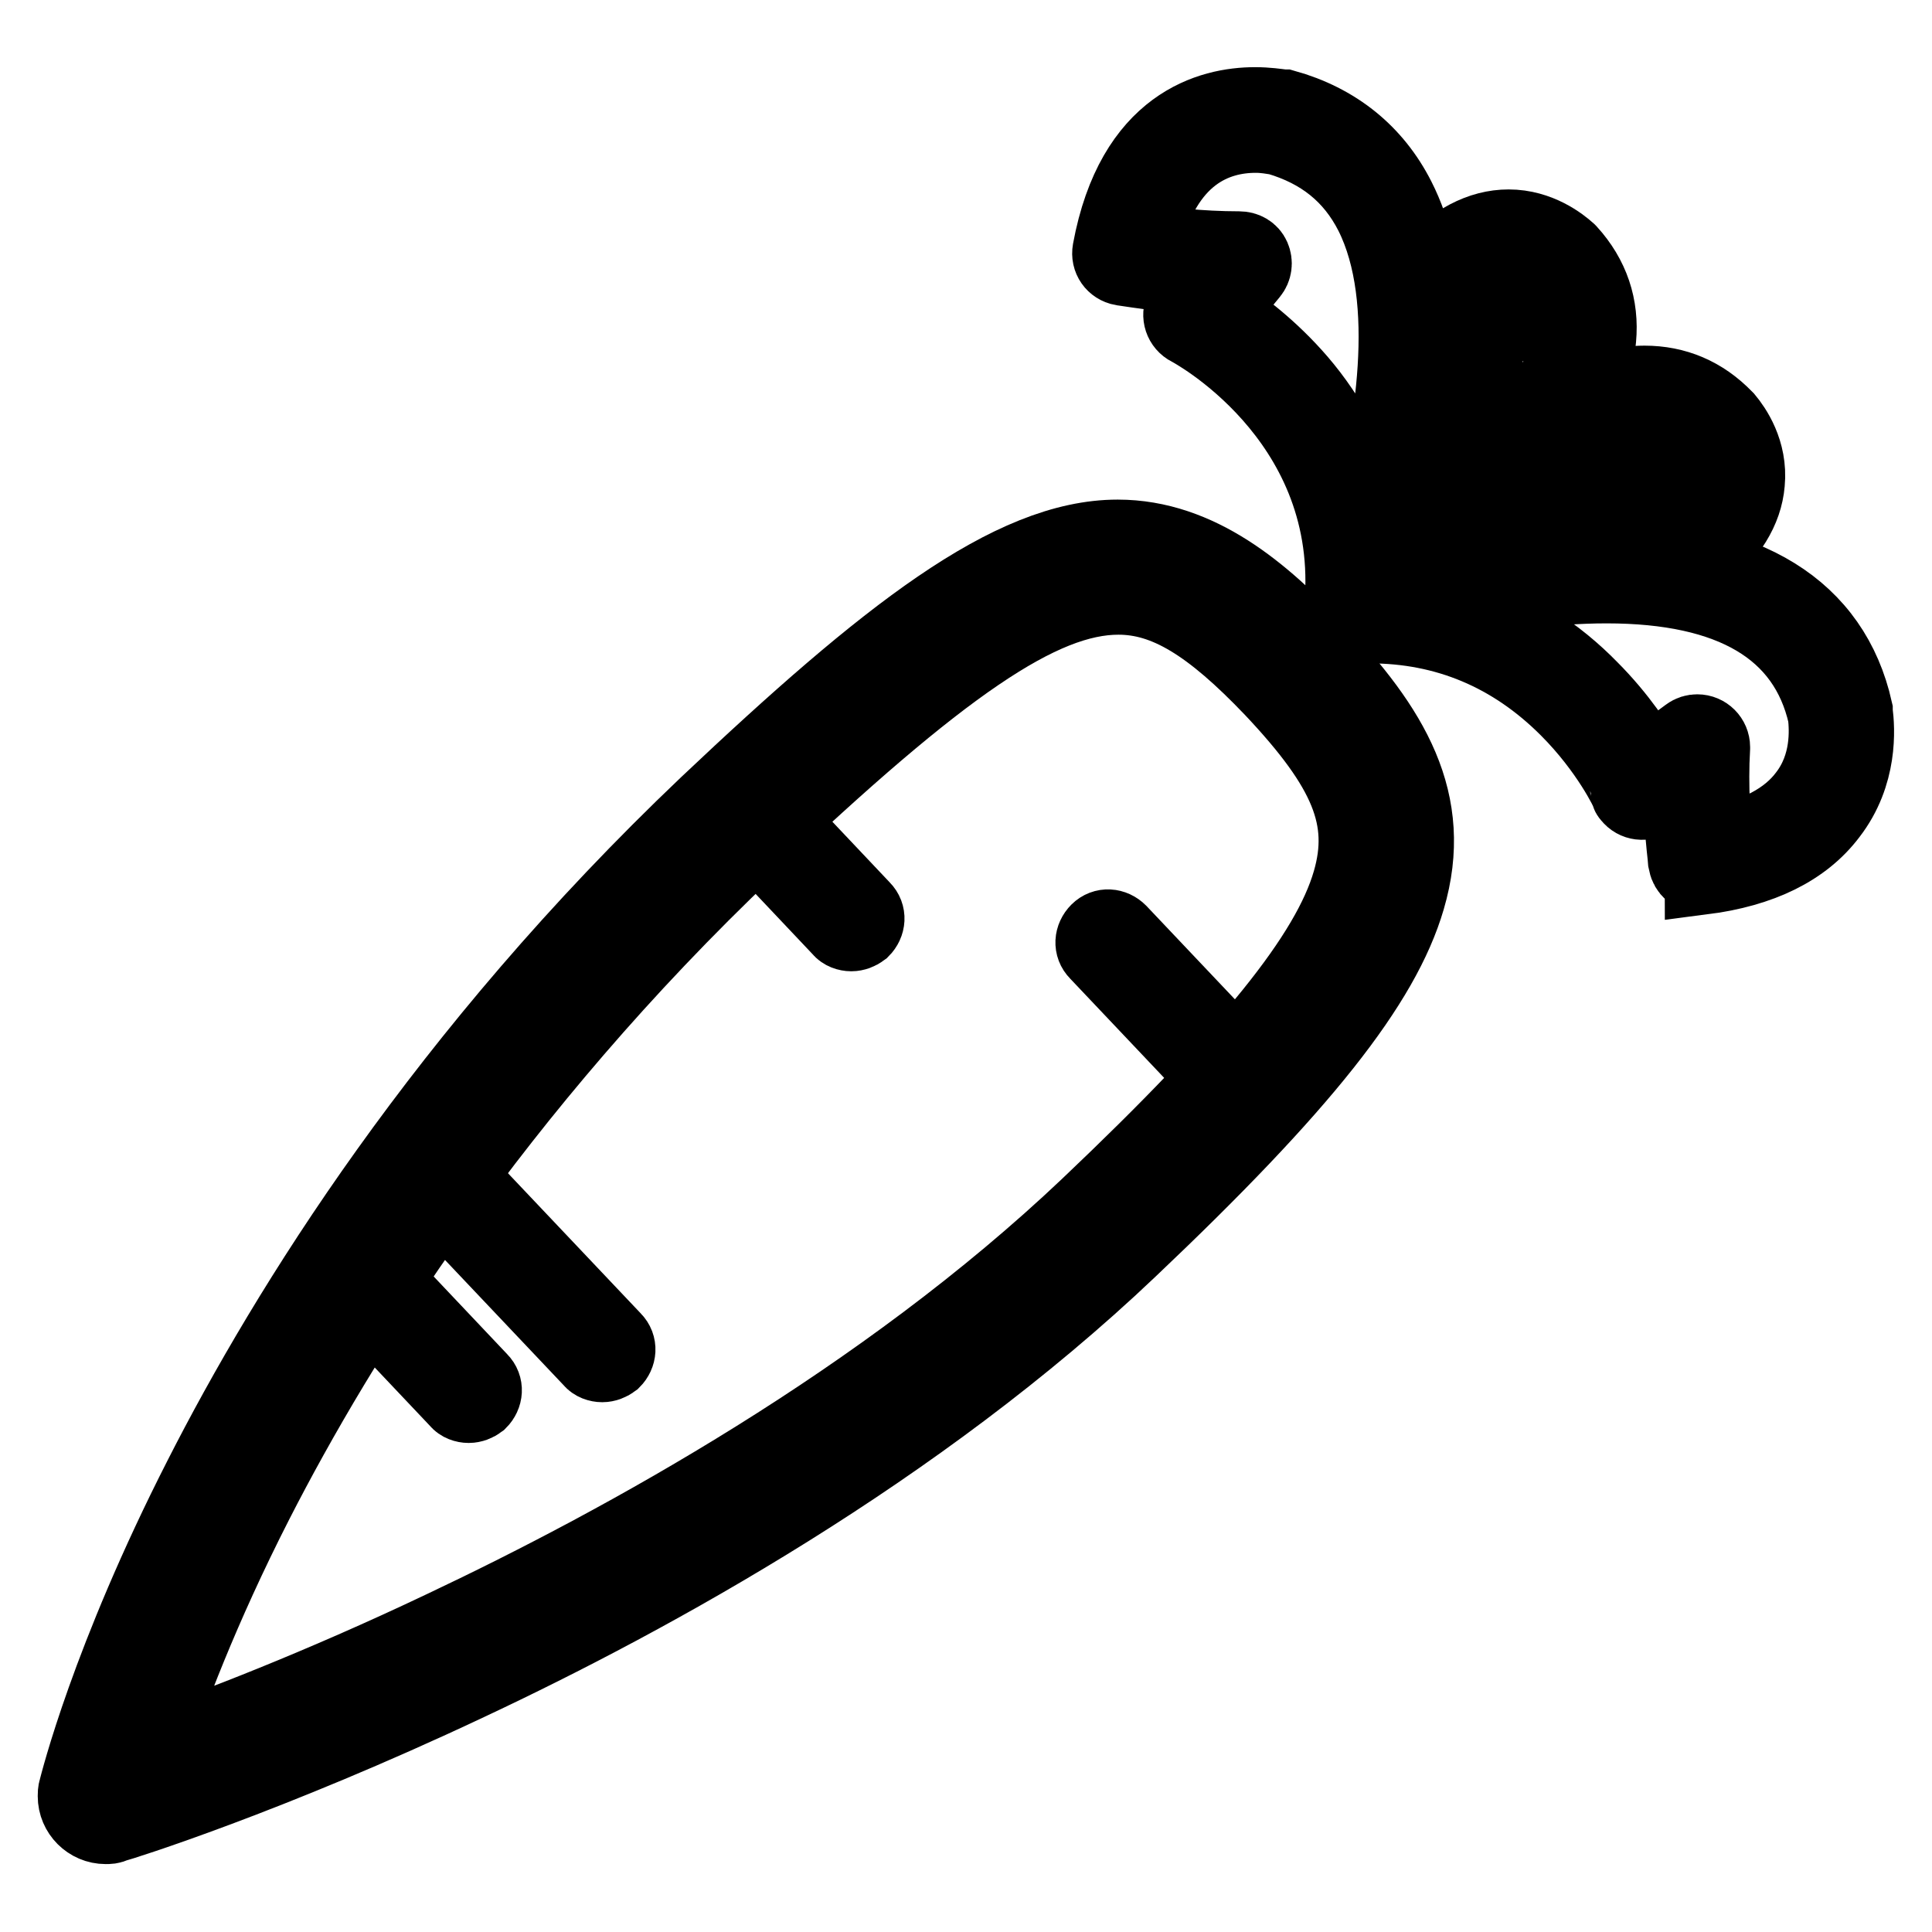 <?xml version="1.0" encoding="utf-8"?>
<!-- Svg Vector Icons : http://www.onlinewebfonts.com/icon -->
<!DOCTYPE svg PUBLIC "-//W3C//DTD SVG 1.1//EN" "http://www.w3.org/Graphics/SVG/1.1/DTD/svg11.dtd">
<svg version="1.1" xmlns="http://www.w3.org/2000/svg" xmlns:xlink="http://www.w3.org/1999/xlink" x="0px" y="0px" viewBox="0 0 256 256" enable-background="new 0 0 256 256" xml:space="preserve">
<g> <path stroke-width="10" fill-opacity="0" stroke="#000000"  d="M14,242c-2.2,0-4-1.8-4-4c0-0.3,0-0.6,0.1-0.9c0.2-0.7,4.2-17.1,16.6-41.4c11.4-22.4,32.2-56,67-89.1 c23.7-22.4,40.2-35.4,54.4-35.4c10.8,0,19.3,7.4,26.2,14.7c10.1,10.6,16,20.3,12.2,33.2c-3.3,11.3-14,24.8-36.9,46.5 c-28,26.6-63.1,45.9-87.6,57.4c-26.5,12.5-46.1,18.6-46.9,18.8C14.7,242,14.4,242,14,242z M148.2,79.1c-10.2,0-23.4,9-49,33.3 c-33.9,32.2-54.2,64.9-65.3,86.6c-7.3,14.3-11.6,25.9-13.9,32.8c8-2.8,22.2-8.2,38.8-16.1c23.9-11.3,58.2-30.1,85.4-55.9 c21.5-20.4,31.9-33.3,34.7-43c2.4-8.3-0.3-14.9-10.3-25.5C160.4,82.7,154.5,79.1,148.2,79.1L148.2,79.1z"/> <path stroke-width="10" fill-opacity="0" stroke="#000000"  d="M174.2,88c-1.1,0-2-0.9-2-2c0-0.5,0.2-1.1,0.6-1.4l19.6-18.4c0.8-0.7,2.1-0.7,2.8,0.1l0,0 c0.8,0.8,0.7,2.1-0.1,2.8l0,0l-19.6,18.4C175.2,87.8,174.7,88,174.2,88L174.2,88z M166.5,147.6c-0.5,0-1.1-0.2-1.4-0.6l-19.7-20.8 c-0.8-0.8-0.7-2,0.1-2.8v0c0.8-0.8,2-0.7,2.8,0.1c0,0,0,0,0,0l19.7,20.8c0.8,0.8,0.7,2-0.1,2.8c0,0,0,0,0,0 C167.5,147.4,167,147.6,166.5,147.6z M112.8,123.7c-0.5,0-1.1-0.2-1.4-0.6l-13.8-14.6c-0.7-0.8-0.7-2.1,0.1-2.8 c0.8-0.7,2-0.7,2.8,0.1l13.8,14.6c0.8,0.8,0.7,2-0.1,2.8C113.8,123.5,113.3,123.7,112.8,123.7z M79.8,180.8c-0.5,0-1.1-0.2-1.4-0.6 l-19.7-20.8c-0.8-0.8-0.7-2,0.1-2.8h0c0.8-0.8,2-0.7,2.8,0.1c0,0,0,0,0,0l19.7,20.8c0.8,0.8,0.7,2-0.1,2.8h0 C80.8,180.6,80.3,180.8,79.8,180.8z M62.1,186.2c-0.5,0-1.1-0.2-1.4-0.6l-14-14.8c-0.7-0.8-0.7-2.1,0.1-2.8c0.8-0.7,2-0.7,2.8,0.1 l14,14.8c0.8,0.8,0.7,2-0.1,2.8C63.1,186,62.6,186.2,62.1,186.2z"/> <path stroke-width="10" fill-opacity="0" stroke="#000000"  d="M179.6,82.6c-1.1,0-2-0.9-2-2c0-0.2,0-0.5,0.1-0.7c0,0,0.1-0.2,0.2-0.5c1.5-24.4-20.1-35.8-20.3-35.9 c-1-0.5-1.4-1.7-0.9-2.7c0.1-0.1,0.1-0.2,0.2-0.4l3.1-3.7c-6.2-0.3-11.1-1.2-11.3-1.2c-1.1-0.2-1.8-1.2-1.6-2.3 c3.1-16.8,13.4-19.3,19.2-19.3c1.6,0,2.9,0.2,3.7,0.3c0.1,0,0.1,0,0.2,0c6.8,1.9,11.9,6,15,12.1c9,17.7-1,47.3-3.4,53.8 c0,0.1,0,0.2,0,0.3c0,0.5-0.3,0.9-0.6,1.3l-0.3,0.2C180.6,82.4,180.2,82.6,179.6,82.6L179.6,82.6z M161.5,41.3 c2.3,1.5,6.1,4.2,9.9,8.4c3.9,4.3,8.1,10.8,9.9,19.4c3.1-11.3,6.3-29.3,0.5-40.8c-2.6-5.1-6.7-8.4-12.5-10.1 c-0.7-0.1-1.7-0.3-2.9-0.3c-5.3,0-12.1,2.5-14.9,14.1c2.6,0.4,7.4,1,12.7,1c0.8,0,1.5,0.4,1.8,1.1c0.3,0.7,0.2,1.5-0.3,2.1 L161.5,41.3L161.5,41.3z"/> <path stroke-width="10" fill-opacity="0" stroke="#000000"  d="M225.4,116c-1,0-1.8-0.7-2-1.7c0-0.2-0.7-5.1-0.7-11.3l-3.9,2.9c-0.9,0.6-2.1,0.5-2.8-0.4 c-0.1-0.1-0.2-0.2-0.2-0.4c0-0.1-2.6-5.7-8.1-11.2c-7.3-7.3-16.1-11-26.2-11c-0.1,0-0.3,0-0.4,0c-0.3,0.1-0.5,0.2-0.5,0.2 c-1,0.3-2.2-0.2-2.5-1.3c-0.2-0.7,0-1.5,0.5-2.1l0.3-0.2c0.4-0.3,0.8-0.5,1.3-0.5c0.1,0,0.2,0,0.3,0c4.4-1.3,18.3-5.3,32.4-5.3 c18.5,0,29.9,7,32.9,20.4c0,0.1,0,0.1,0,0.2c0.3,2.3,0.7,8.3-3.4,13.6c-3.4,4.5-9,7.3-16.8,8.3C225.6,116,225.5,116,225.4,116z  M224.9,97c1.1,0,2,0.9,2,2c0,0,0,0.1,0,0.1c-0.3,5.2,0.1,10.1,0.3,12.7c5.6-1,9.7-3.2,12.1-6.4c3.1-4,2.8-8.7,2.6-10.6 c-2.6-11.4-12.4-17.2-29-17.2c-7.7,0-15.3,1.2-21.3,2.5c8.7,2.2,15,6.9,19.1,11.1c3.9,3.9,6.4,7.8,7.7,10.1l5.3-3.9 C224.1,97.1,224.5,97,224.9,97L224.9,97z"/> <path stroke-width="10" fill-opacity="0" stroke="#000000"  d="M224.2,74.5c-0.6,0-1.2-0.3-1.5-0.7c-0.1-0.1-1.5-1.8-3.1-4.3l-0.5,1.2c-0.4,1-1.6,1.5-2.6,1.1 c-0.1-0.1-0.3-0.1-0.4-0.2c0,0-5.4-3.6-12.5-3.6c-3.9,0-7.7,1.1-11.1,3.3c-0.1,0.1-0.1,0.1-0.1,0.1c-0.7,0.8-1.9,1-2.8,0.3 c-0.6-0.5-0.9-1.3-0.7-2l0.1-0.2c0.1-0.5,0.4-0.9,0.8-1.2l0,0c2.9-3.4,15.9-17.5,28.1-17.5c4.1,0,7.7,1.5,10.7,4.6 c0,0,0.1,0.1,0.1,0.1c1,1.2,3.2,4.3,2.8,8.5c-0.3,3.6-2.4,6.9-6.1,10C225.1,74.3,224.7,74.5,224.2,74.5L224.2,74.5z M219.2,63.1 c0.7,0,1.4,0.4,1.7,1c1.2,2.2,2.6,4.2,3.6,5.5c1.9-2,3-3.9,3.2-5.9c0.2-2.7-1.2-4.7-1.8-5.5c-2.2-2.2-4.8-3.3-7.8-3.3 c-6.5,0-13.7,5.2-18.8,9.7c1.5-0.3,2.9-0.4,4.4-0.4c5.5,0,10,1.8,12.6,3l1.1-2.8C217.7,63.6,218.4,63.1,219.2,63.1z"/> <path stroke-width="10" fill-opacity="0" stroke="#000000"  d="M191.1,72.4c-0.8,0-1.5-0.5-1.8-1.2c-0.4-0.8-0.1-1.8,0.6-2.4c0,0,0.1,0,0.1-0.1c8.1-11.4,1-23.4,1-23.6 c-0.6-0.9-0.3-2.2,0.7-2.7c0.1-0.1,0.3-0.1,0.4-0.2l1.3-0.4c-2.4-1.8-4-3.3-4.1-3.3c-0.8-0.7-0.9-2-0.1-2.8c3.4-3.7,7-5.6,10.7-5.6 c4,0,6.9,2.3,7.9,3.2c0,0,0.1,0.1,0.1,0.1c3,3.3,4.3,7.2,3.9,11.5c-1.1,12-15.5,23.9-18.9,26.6l0,0c-0.3,0.4-0.7,0.7-1.2,0.8 l-0.2,0C191.3,72.3,191.2,72.4,191.1,72.4L191.1,72.4z M195.5,45.2c1.4,3.2,3.5,9.7,1.8,17c4.7-4.7,10.1-11.4,10.6-17.8 c0.3-3.2-0.7-5.9-2.9-8.4c-0.7-0.7-2.6-2.1-5.2-2.1c-2.1,0-4.2,1-6.4,2.9c1.3,1,3.2,2.5,5.3,3.8c0.9,0.6,1.2,1.8,0.6,2.7 c-0.2,0.4-0.6,0.7-1,0.8L195.5,45.2z"/></g>
</svg>
